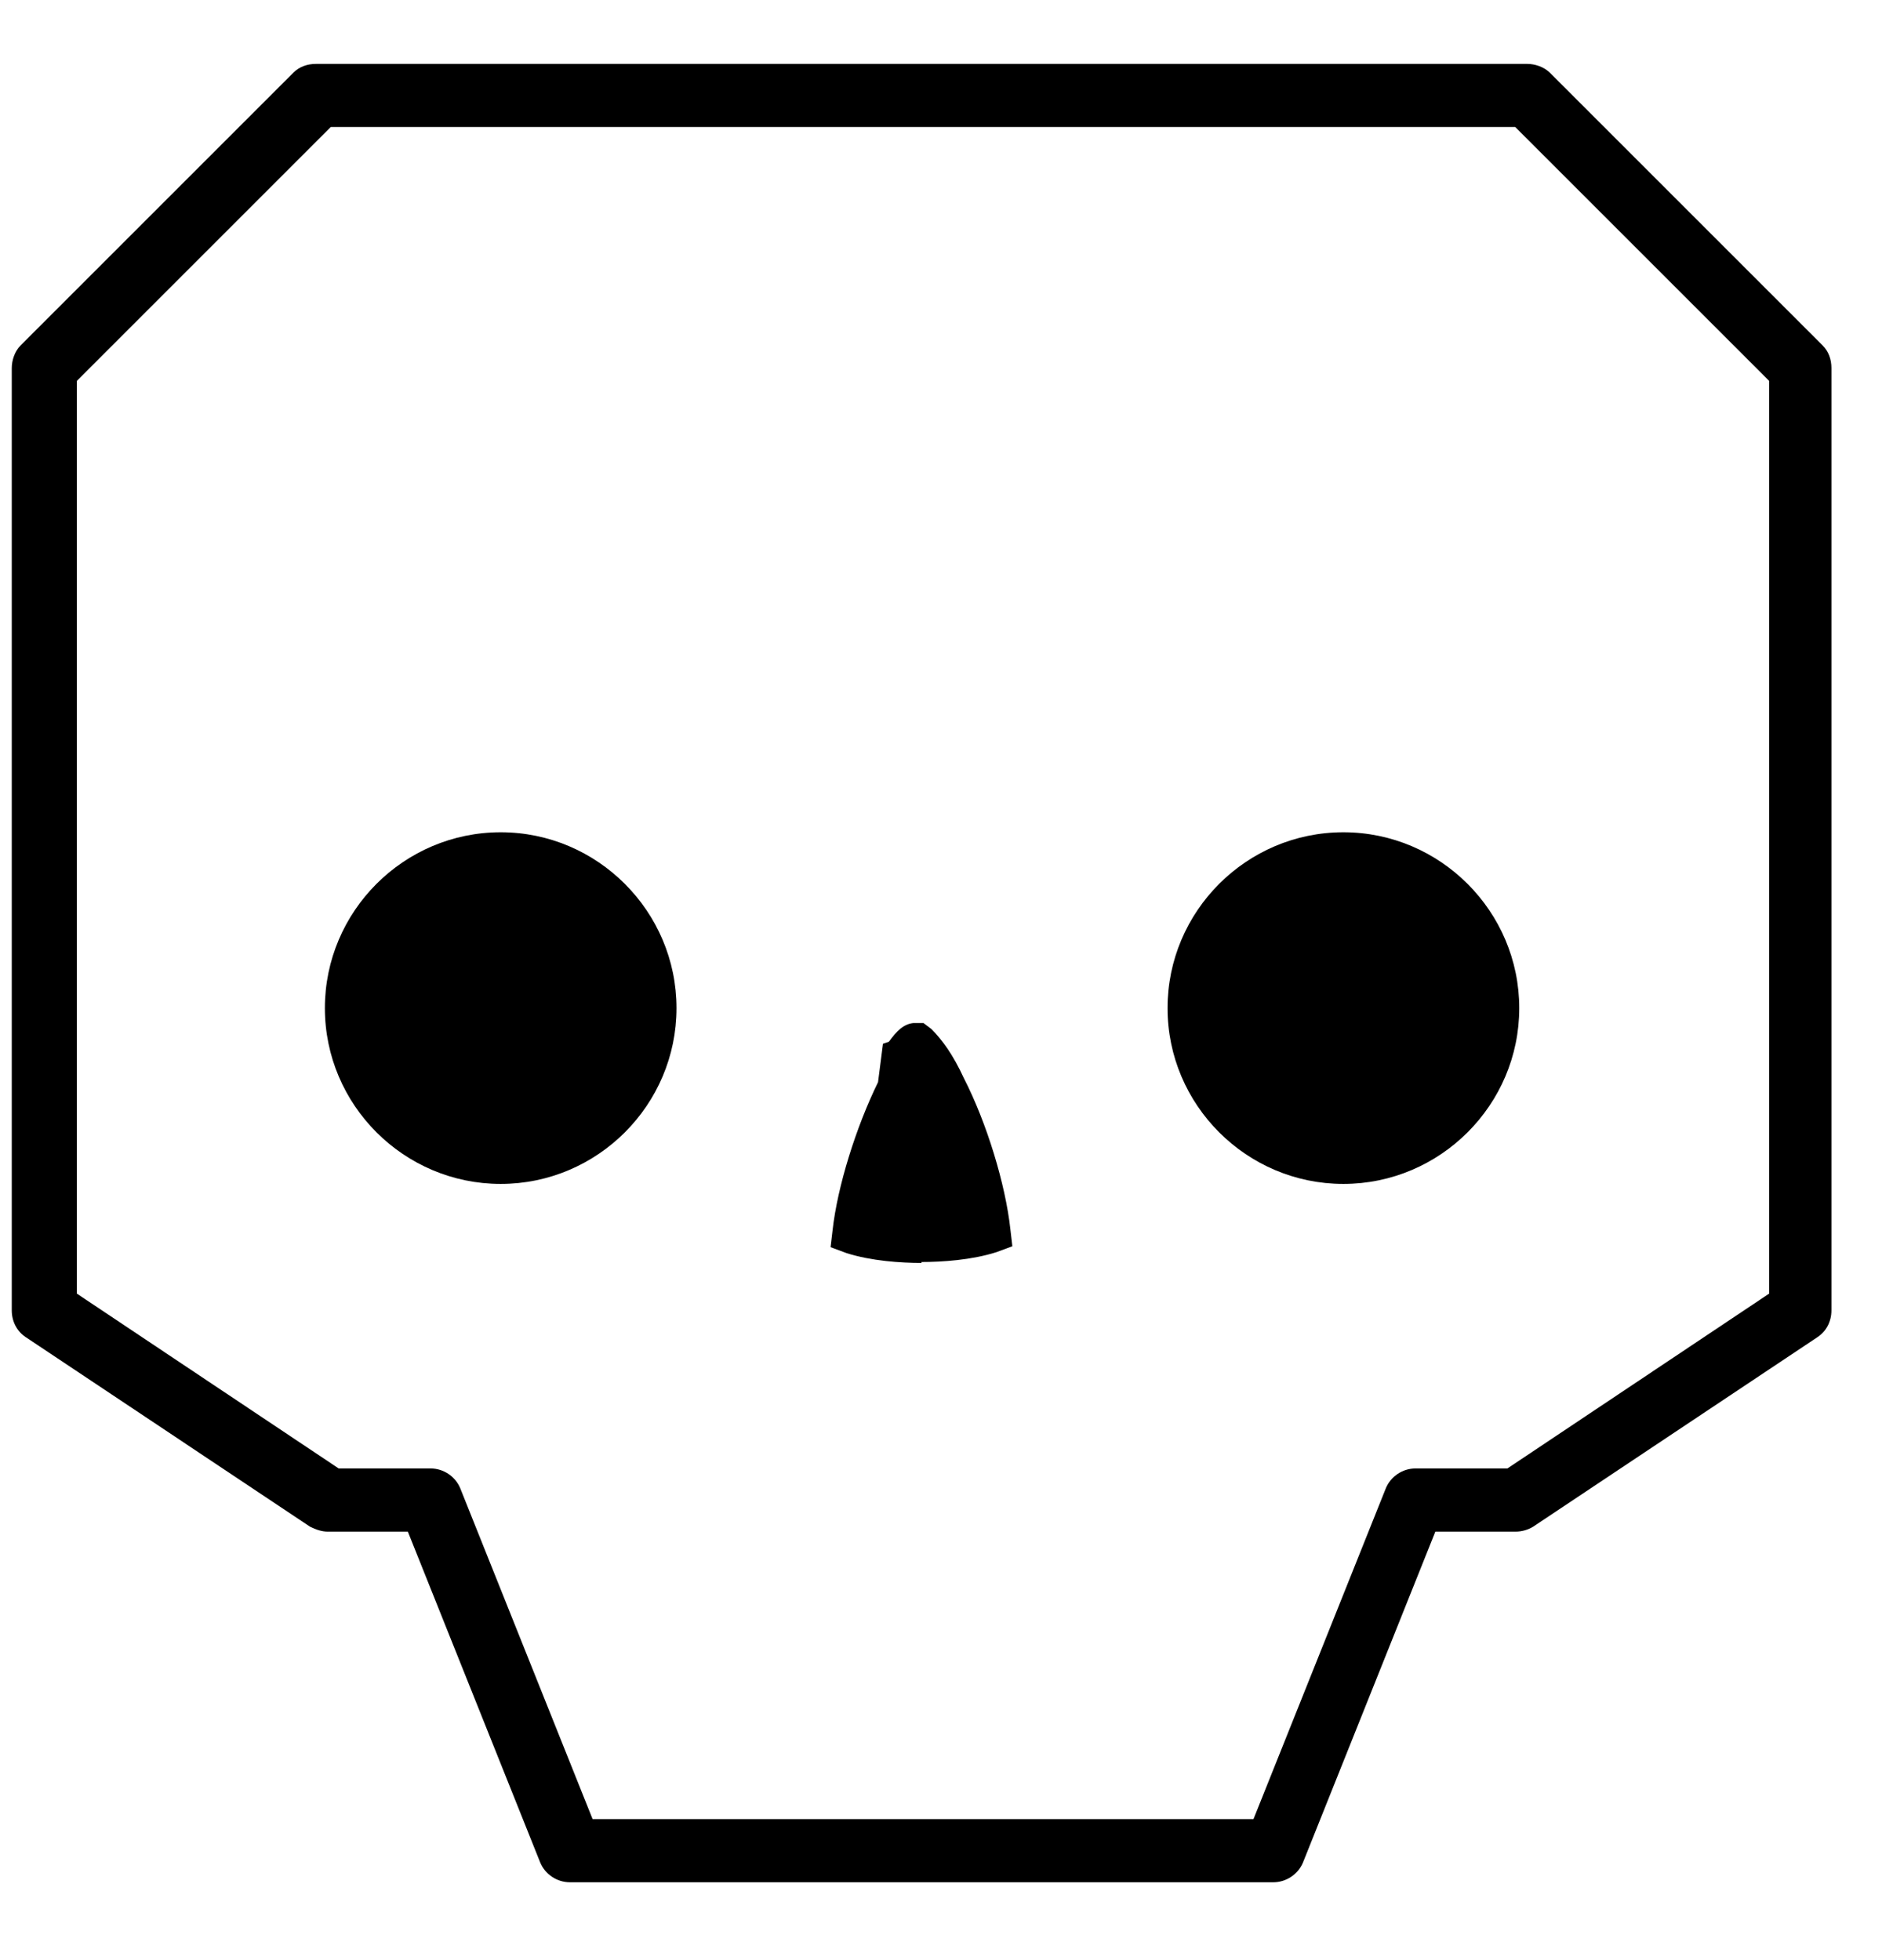 <svg fill="none" height="25" viewBox="0 0 24 25" width="24" xmlns="http://www.w3.org/2000/svg"><g fill="#000000"><path d="m6.385 15.1c1.235 0 2.242-1.008 2.242-2.242s-1.008-2.243-2.242-2.243c-1.235 0-2.242 1.008-2.242 2.243s1.008 2.242 2.242 2.242z"/><path clip-rule="evenodd" d="m10.882 15.73c.239.088.567.113.882.113s.63-.038.882-.113c-.063-.504-.277-1.26-.567-1.839-.113-.227-.227-.428-.365-.554-.038-.038-.189.202-.202.202l-.05.353c-.29.58-.504 1.335-.567 1.839z" fill-rule="evenodd"/><path d="m11.752 16.108c-.265 0-.642-.025-.958-.126l-.202-.075.025-.214c.063-.567.302-1.323.58-1.89l.063-.491.075-.025c.101-.139.189-.227.315-.239h.126l.101.076c.139.139.277.328.416.63.29.567.529 1.348.592 1.927l.025.214-.202.075c-.315.101-.693.126-.958.126zm-.58-.58c.328.063.819.063 1.146 0-.088-.491-.29-1.083-.504-1.524-.025-.05-.063-.113-.088-.176l-.038.176c-.227.441-.416 1.033-.504 1.524z"/><path d="m17.131 15.1c1.235 0 2.243-1.008 2.243-2.242s-1.008-2.243-2.243-2.243-2.242 1.008-2.242 2.243 1.008 2.242 2.242 2.242z"/><path d="m16.249 24.007h-8.982c-.164 0-.315-.101-.378-.252l-1.688-4.22h-1.02c-.076 0-.151-.025-.227-.063l-3.628-2.419c-.113-.076-.176-.202-.176-.34v-12.018c0-.101.038-.214.113-.29l3.477-3.477c.076-.076.176-.113.29-.113h15.445c.101 0 .214.038.29.113l3.477 3.477c.076.076.113.176.113.29v12.018c0 .139-.063.265-.176.34l-3.628 2.419c-.063.038-.139.063-.227.063h-1.02l-1.688 4.22c-.063.151-.214.252-.378.252zm-8.705-.806h8.441l1.688-4.22c.063-.151.214-.252.378-.252h1.172l3.338-2.23v-11.641l-3.238-3.238h-15.105l-3.238 3.238v11.641l3.339 2.23h1.172c.164 0 .315.101.378.252l1.688 4.22z"/></g></svg>